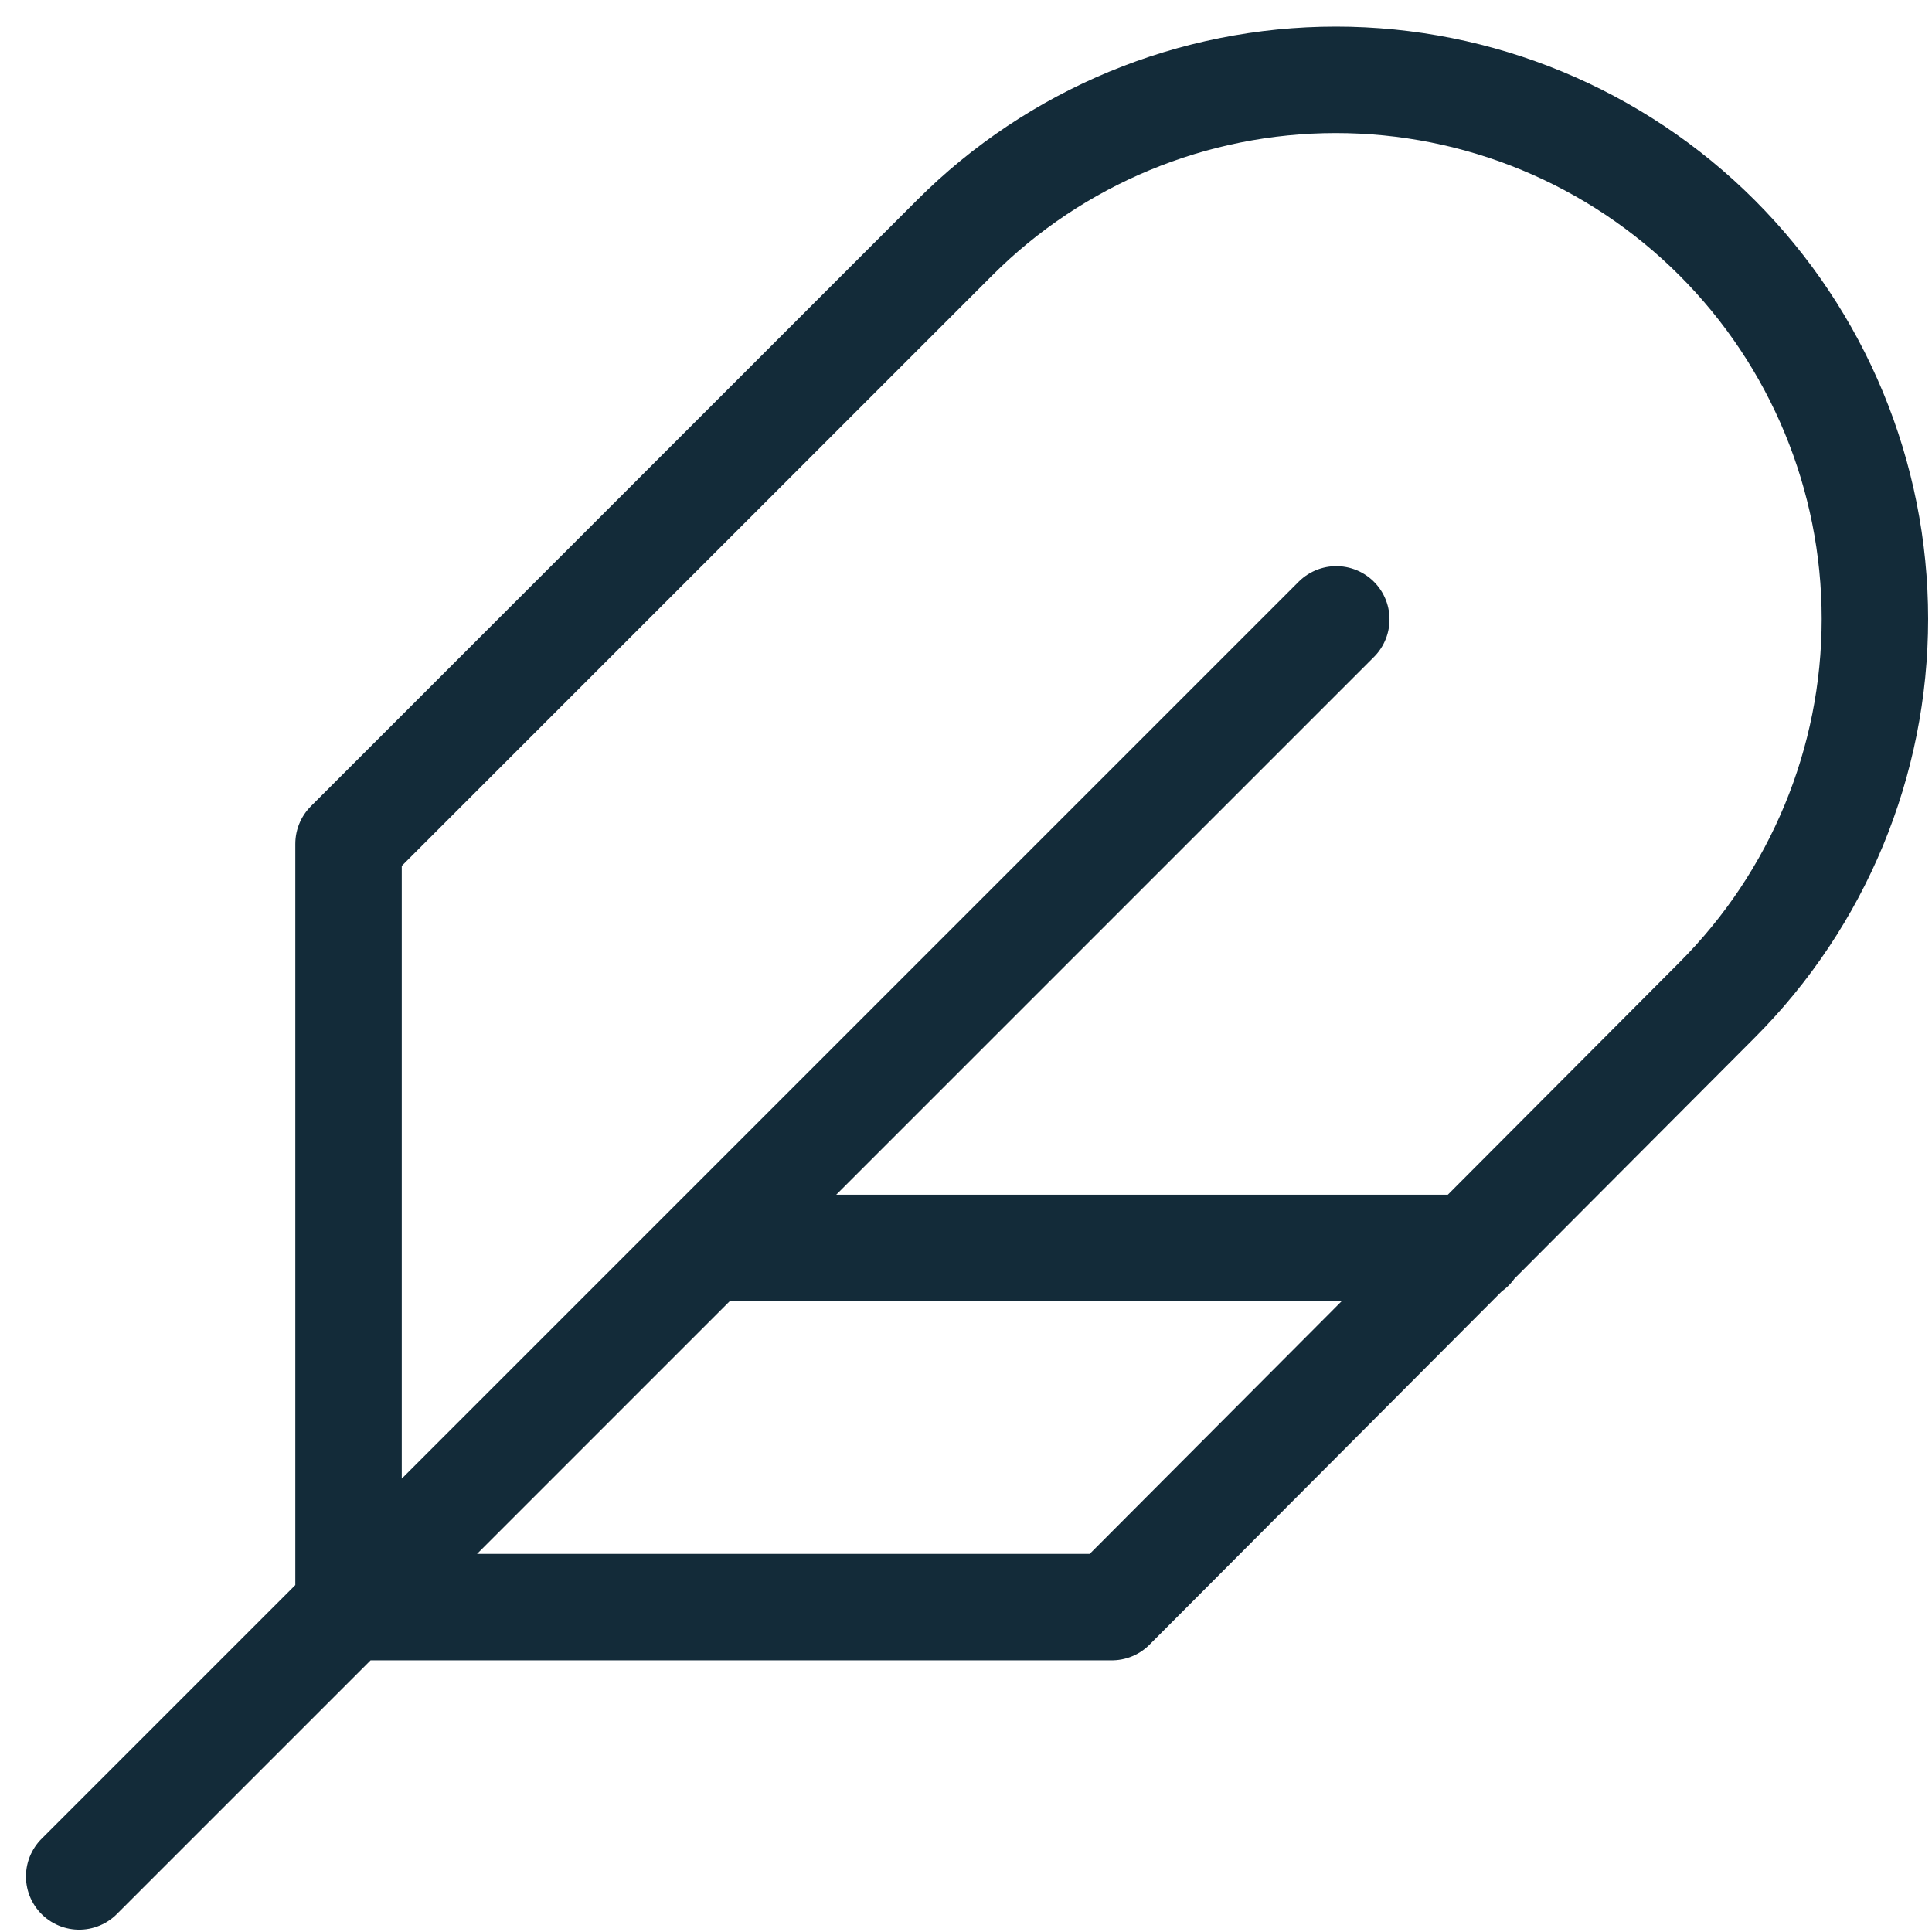 <svg width="62" height="62" viewBox="0 0 62 62" fill="none" xmlns="http://www.w3.org/2000/svg">
<path d="M42.883 19.876L2.541 60.218M47.205 40.047H22.712M55.101 32.094C58.345 28.85 60.168 24.45 60.168 19.862C60.168 15.274 58.345 10.873 55.101 7.629C51.857 4.385 47.456 2.562 42.868 2.562C38.28 2.562 33.88 4.385 30.636 7.629L11.185 27.08V51.574H35.679L55.101 32.094Z" stroke="#132B39" stroke-width="3.416" stroke-linecap="round" stroke-linejoin="round"/>
</svg>
